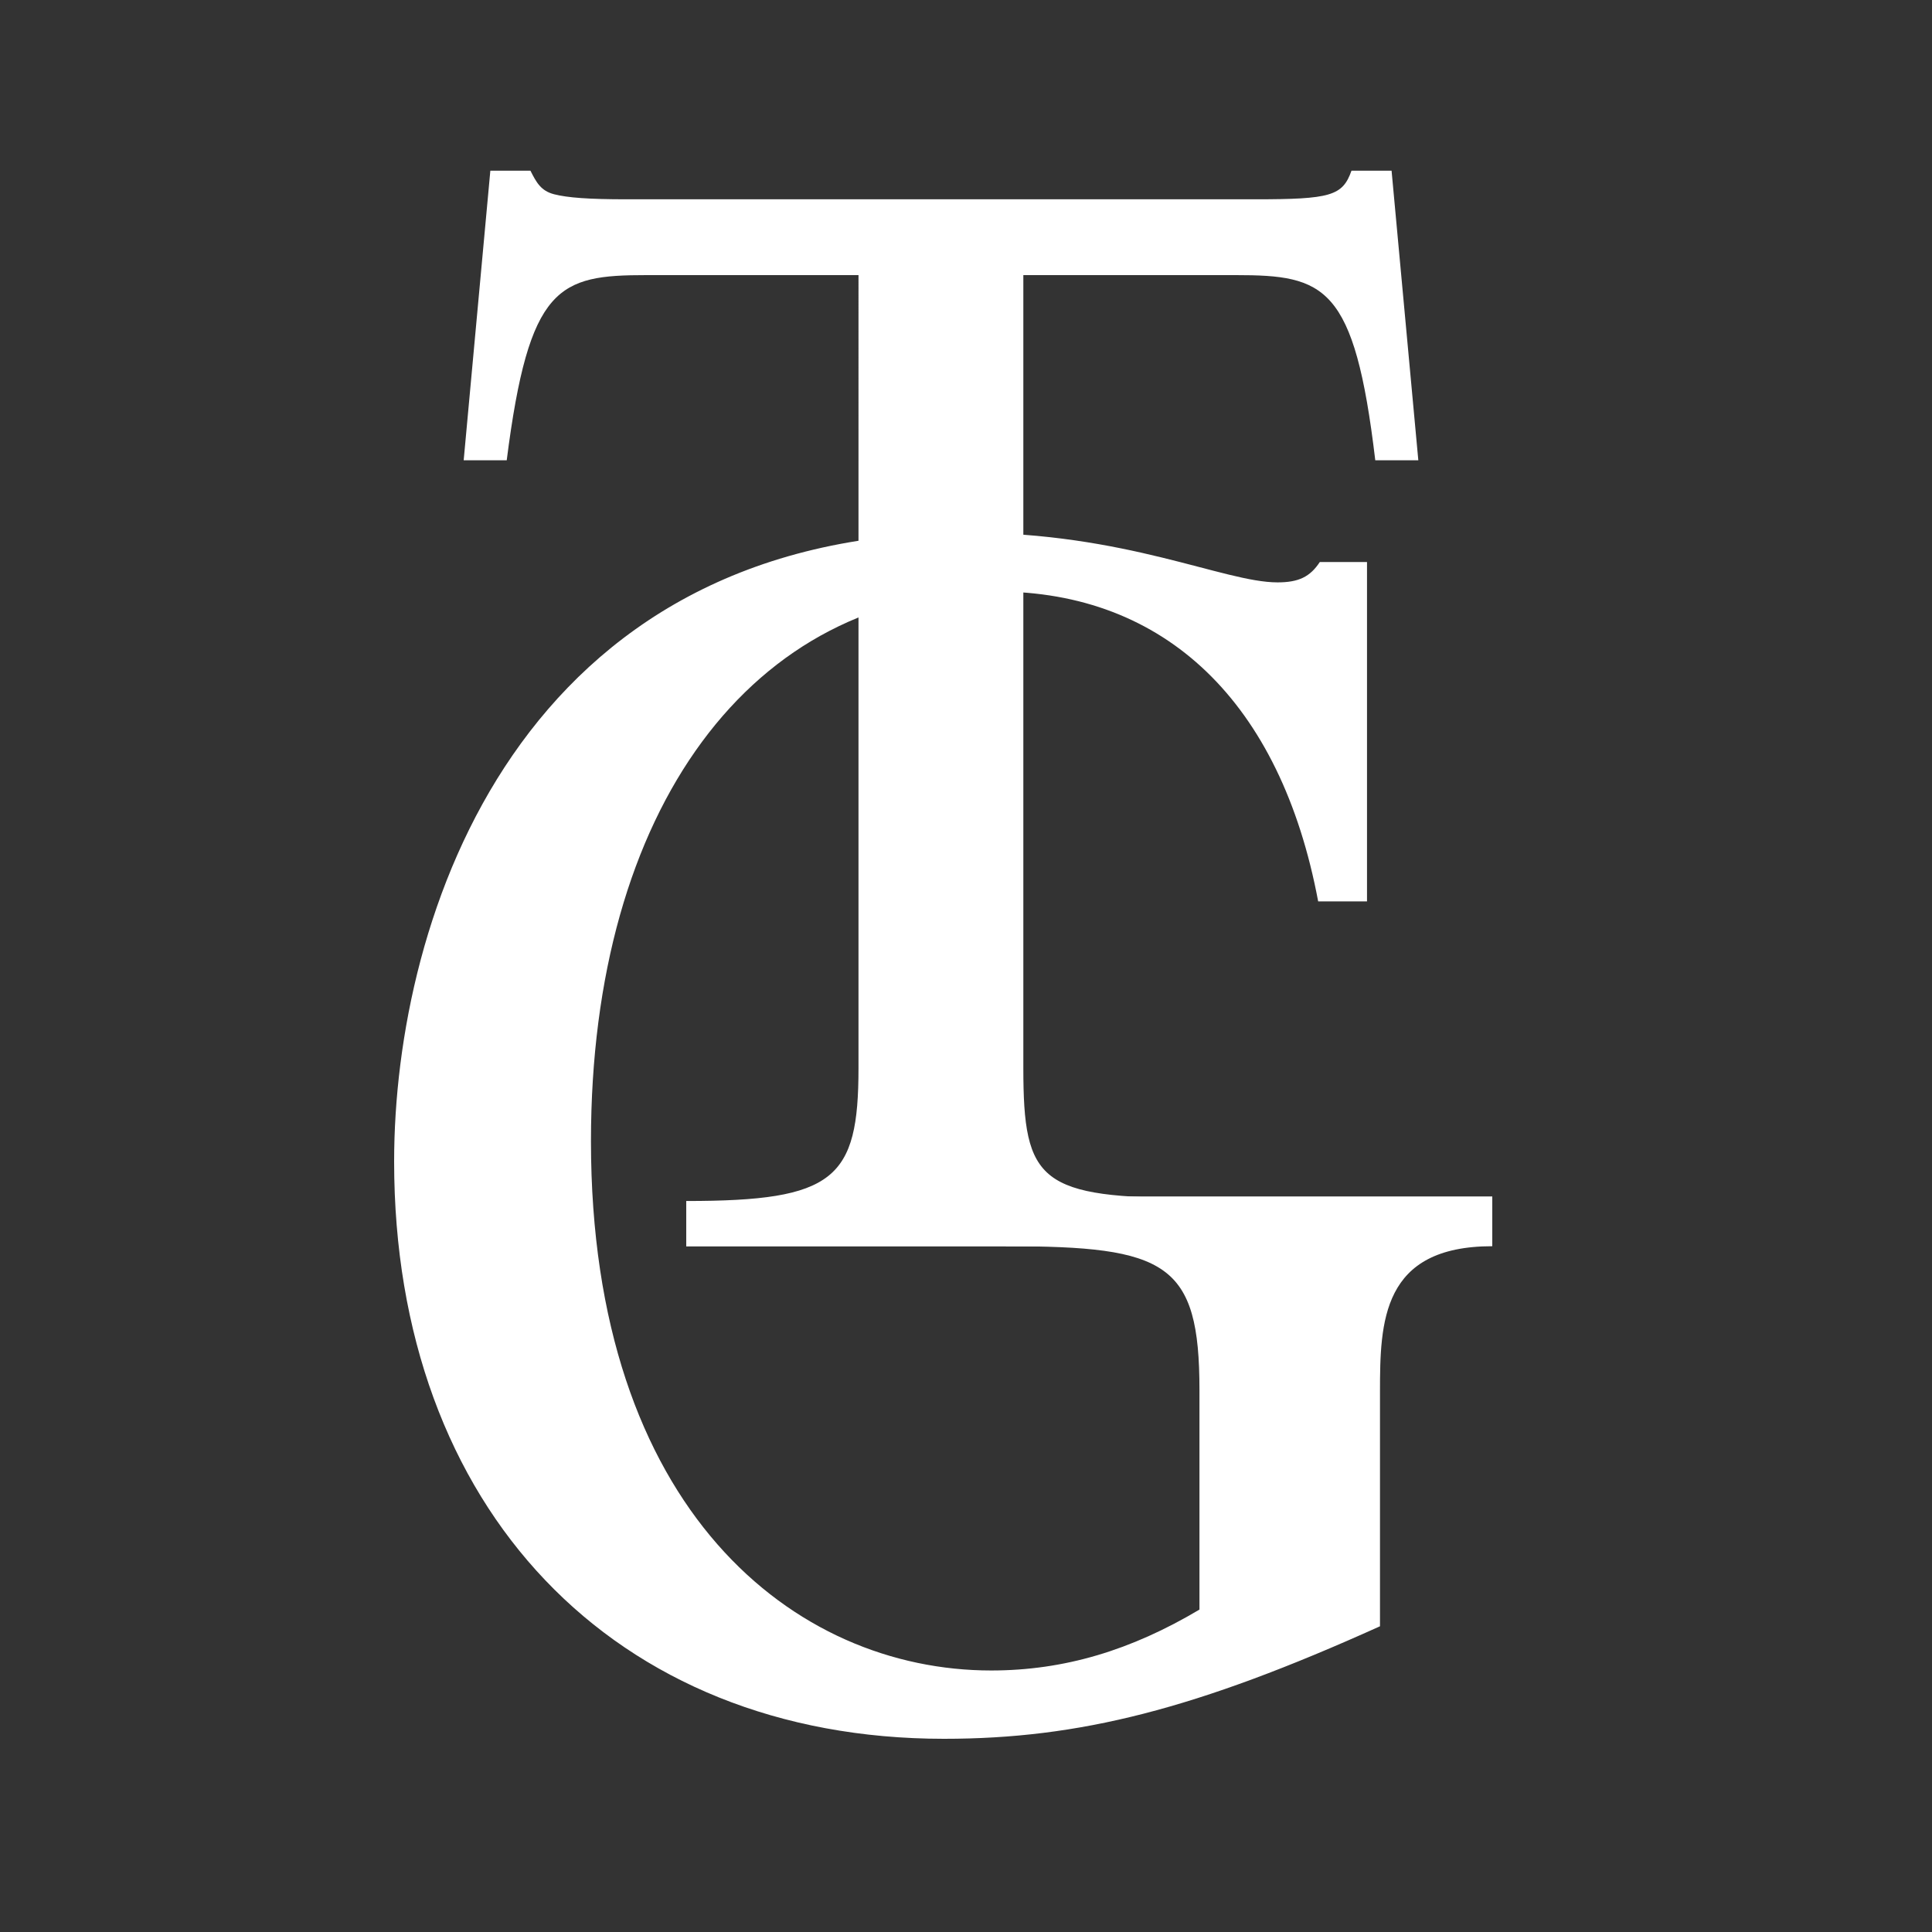 <?xml version="1.0" encoding="utf-8"?>
<!-- Generator: Adobe Illustrator 23.0.0, SVG Export Plug-In . SVG Version: 6.00 Build 0)  -->
<svg version="1.1" id="Layer_1" xmlns="http://www.w3.org/2000/svg" xmlns:xlink="http://www.w3.org/1999/xlink" x="0px" y="0px"
	 viewBox="0 0 250 250" style="enable-background:new 0 0 250 250;" xml:space="preserve">
<rect x="0" y="0" width="250" height="250" fill="#333333" stroke="none"/>
<style type="text/css">
	.st0{fill:#FFFFFF;}
</style>
<g>
	<path class="st0" d="M178.57,210.44C154.78,221.18,139.63,225,122.15,225C79.42,225,51,195.17,51,150.3
		c0-31.74,16.21-81.38,74.1-81.38c20.63,0,33.26,6.44,40.21,6.44c2.74,0,4.21-0.72,5.47-2.63h6.11v43.91h-6.32
		c-4.84-25.78-19.79-40.1-41.68-40.1c-31.58,0-52.42,28.16-52.42,71.12c0,47.73,26.31,68.5,51.79,68.5c9.47,0,18.1-2.62,26.95-7.88
		v-28.4c0-16.47-4.21-18.62-25.05-18.62v-6.44h62.94v6.44c-14.31,0-14.53,9.79-14.53,18.85V210.44z"/>
</g>
<g>
	<path class="st0" d="M63.45,22.09h5.19c0.77,1.52,1.35,2.61,3.07,3.05c1.73,0.44,4.42,0.65,9.41,0.65h81.27
		c9.8,0,11.34-0.44,12.49-3.7h5.19l3.46,37.47h-5.57c-2.69-22.65-6.53-23.96-18.06-23.96h-27.48v102.6
		c0,14.81,2.12,16.83,22.29,16.83l-0.01,6.26h-65.9v-5.88c19.21,0,22.29-2.83,22.29-17.21V35.6H83.63
		c-11.34,0-15.18,1.31-18.06,23.96h-5.57L63.45,22.09z"/>
</g>
</svg>
